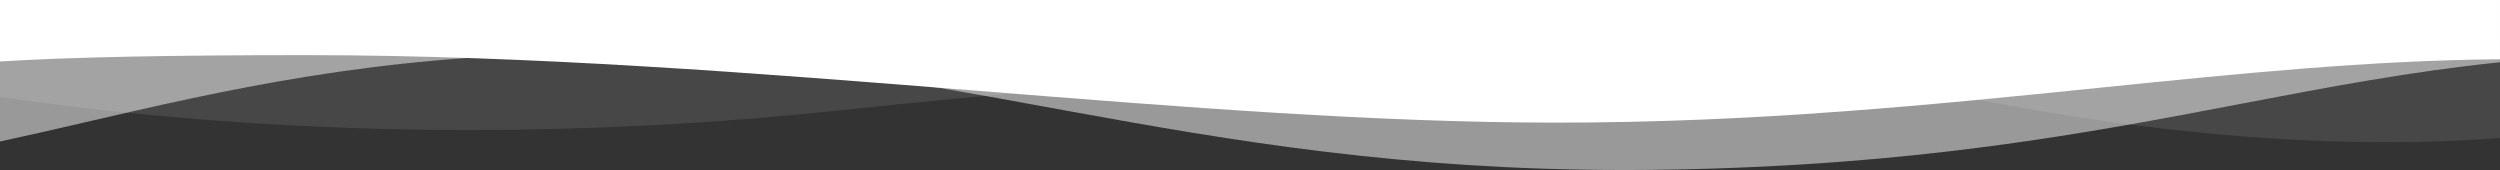 <svg xmlns="http://www.w3.org/2000/svg" width="1979.413" height="134.617" viewBox="0 0 1979.413 134.617">
  <rect x="0" y="0" width="1979.413" height="134.617" fill="#333333" stroke="none"/>
  <g id="Group_254" data-name="Group 254" transform="translate(1979.413 134.617) rotate(180)">
    <path id="Subtraction_1" data-name="Subtraction 1" d="M1979.413,0H0V44.528c119.933,17.4,244.933,26.219,371.528,26.219,46.98,0,94.762-1.234,142.02-3.669,24.831-1.279,50.032-2.917,74.9-4.868,25.662-2.013,51.689-4.415,77.358-7.14,59.676-6.335,117.823-11.886,172.826-16.5,51.992-4.36,102.563-8,150.306-10.812,44.873-2.645,88.458-4.634,129.545-5.911,38.328-1.192,75.52-1.8,110.542-1.8,43.5,0,85.057.933,123.509,2.772,33.575,1.606,65.818,3.955,95.835,6.981,54.917,5.536,94.853,12.495,126.676,18.572,20.975,4.006,41.064,7.527,61.414,10.764,25.158,4,50.357,7.49,74.9,10.366,28.814,3.377,57.5,6,85.261,7.806,31.5,2.045,62.629,3.083,92.51,3.083,30.928,0,61.3-1.111,90.282-3.3V0Z" transform="translate(1979.413 102.424) rotate(180)" fill="#fff" opacity="0.1"/>
    <path id="Subtraction_2" data-name="Subtraction 2" d="M1979.413,0H0V80.175c22.318-4.79,44.725-9.976,68.447-15.466,107.572-24.9,229.5-53.113,390.918-54.06,2.431-.014,4.908-.022,7.362-.022,130.823,0,242.5,20.429,360.74,42.057l.564.1c6.993,1.279,14.224,2.6,21.373,3.9,61.72,11.243,128.024,22.949,200.289,31.668,18.44,2.225,36.908,4.207,54.89,5.893,19.173,1.8,38.529,3.326,57.533,4.544,20.059,1.285,40.425,2.269,60.534,2.924,21.078.687,42.574,1.035,63.892,1.035,11.24,0,22.7-.1,34.049-.288,24.06-.4,48.064-1.158,71.345-2.239,22.117-1.027,44.29-2.382,65.9-4.028,39.708-3.024,78.3-7.043,117.971-12.285,73.333-9.689,136.745-21.795,198.07-33.5,69.049-13.181,134.268-25.632,205.533-32.985V0Z" transform="translate(1979.413 102.755) rotate(180)" fill="#fff" opacity="0.5"/>
    <path id="Union_5" data-name="Union 5" d="M0,0V48.691c51.8-3.347,132.966-5.045,241.254-5.045,179.295,0,358.891,14.346,532.573,28.22C855.656,78.4,932.945,84.576,1009.6,89.274c41.18,2.524,78.222,4.376,113.244,5.662,39.2,1.44,74.983,2.143,109.407,2.151h.579c19.23,0,38.919-.215,58.517-.638,18.626-.4,37.769-1.006,56.9-1.794,35.182-1.451,70.96-3.528,109.379-6.35,71.106-5.224,138.729-12.107,204.127-18.764l.009,0c110.332-11.23,214.544-21.838,317.646-22.6V0Z" transform="translate(1979.413 134.617) rotate(180)" fill="#fff"/>
  </g>
</svg>

